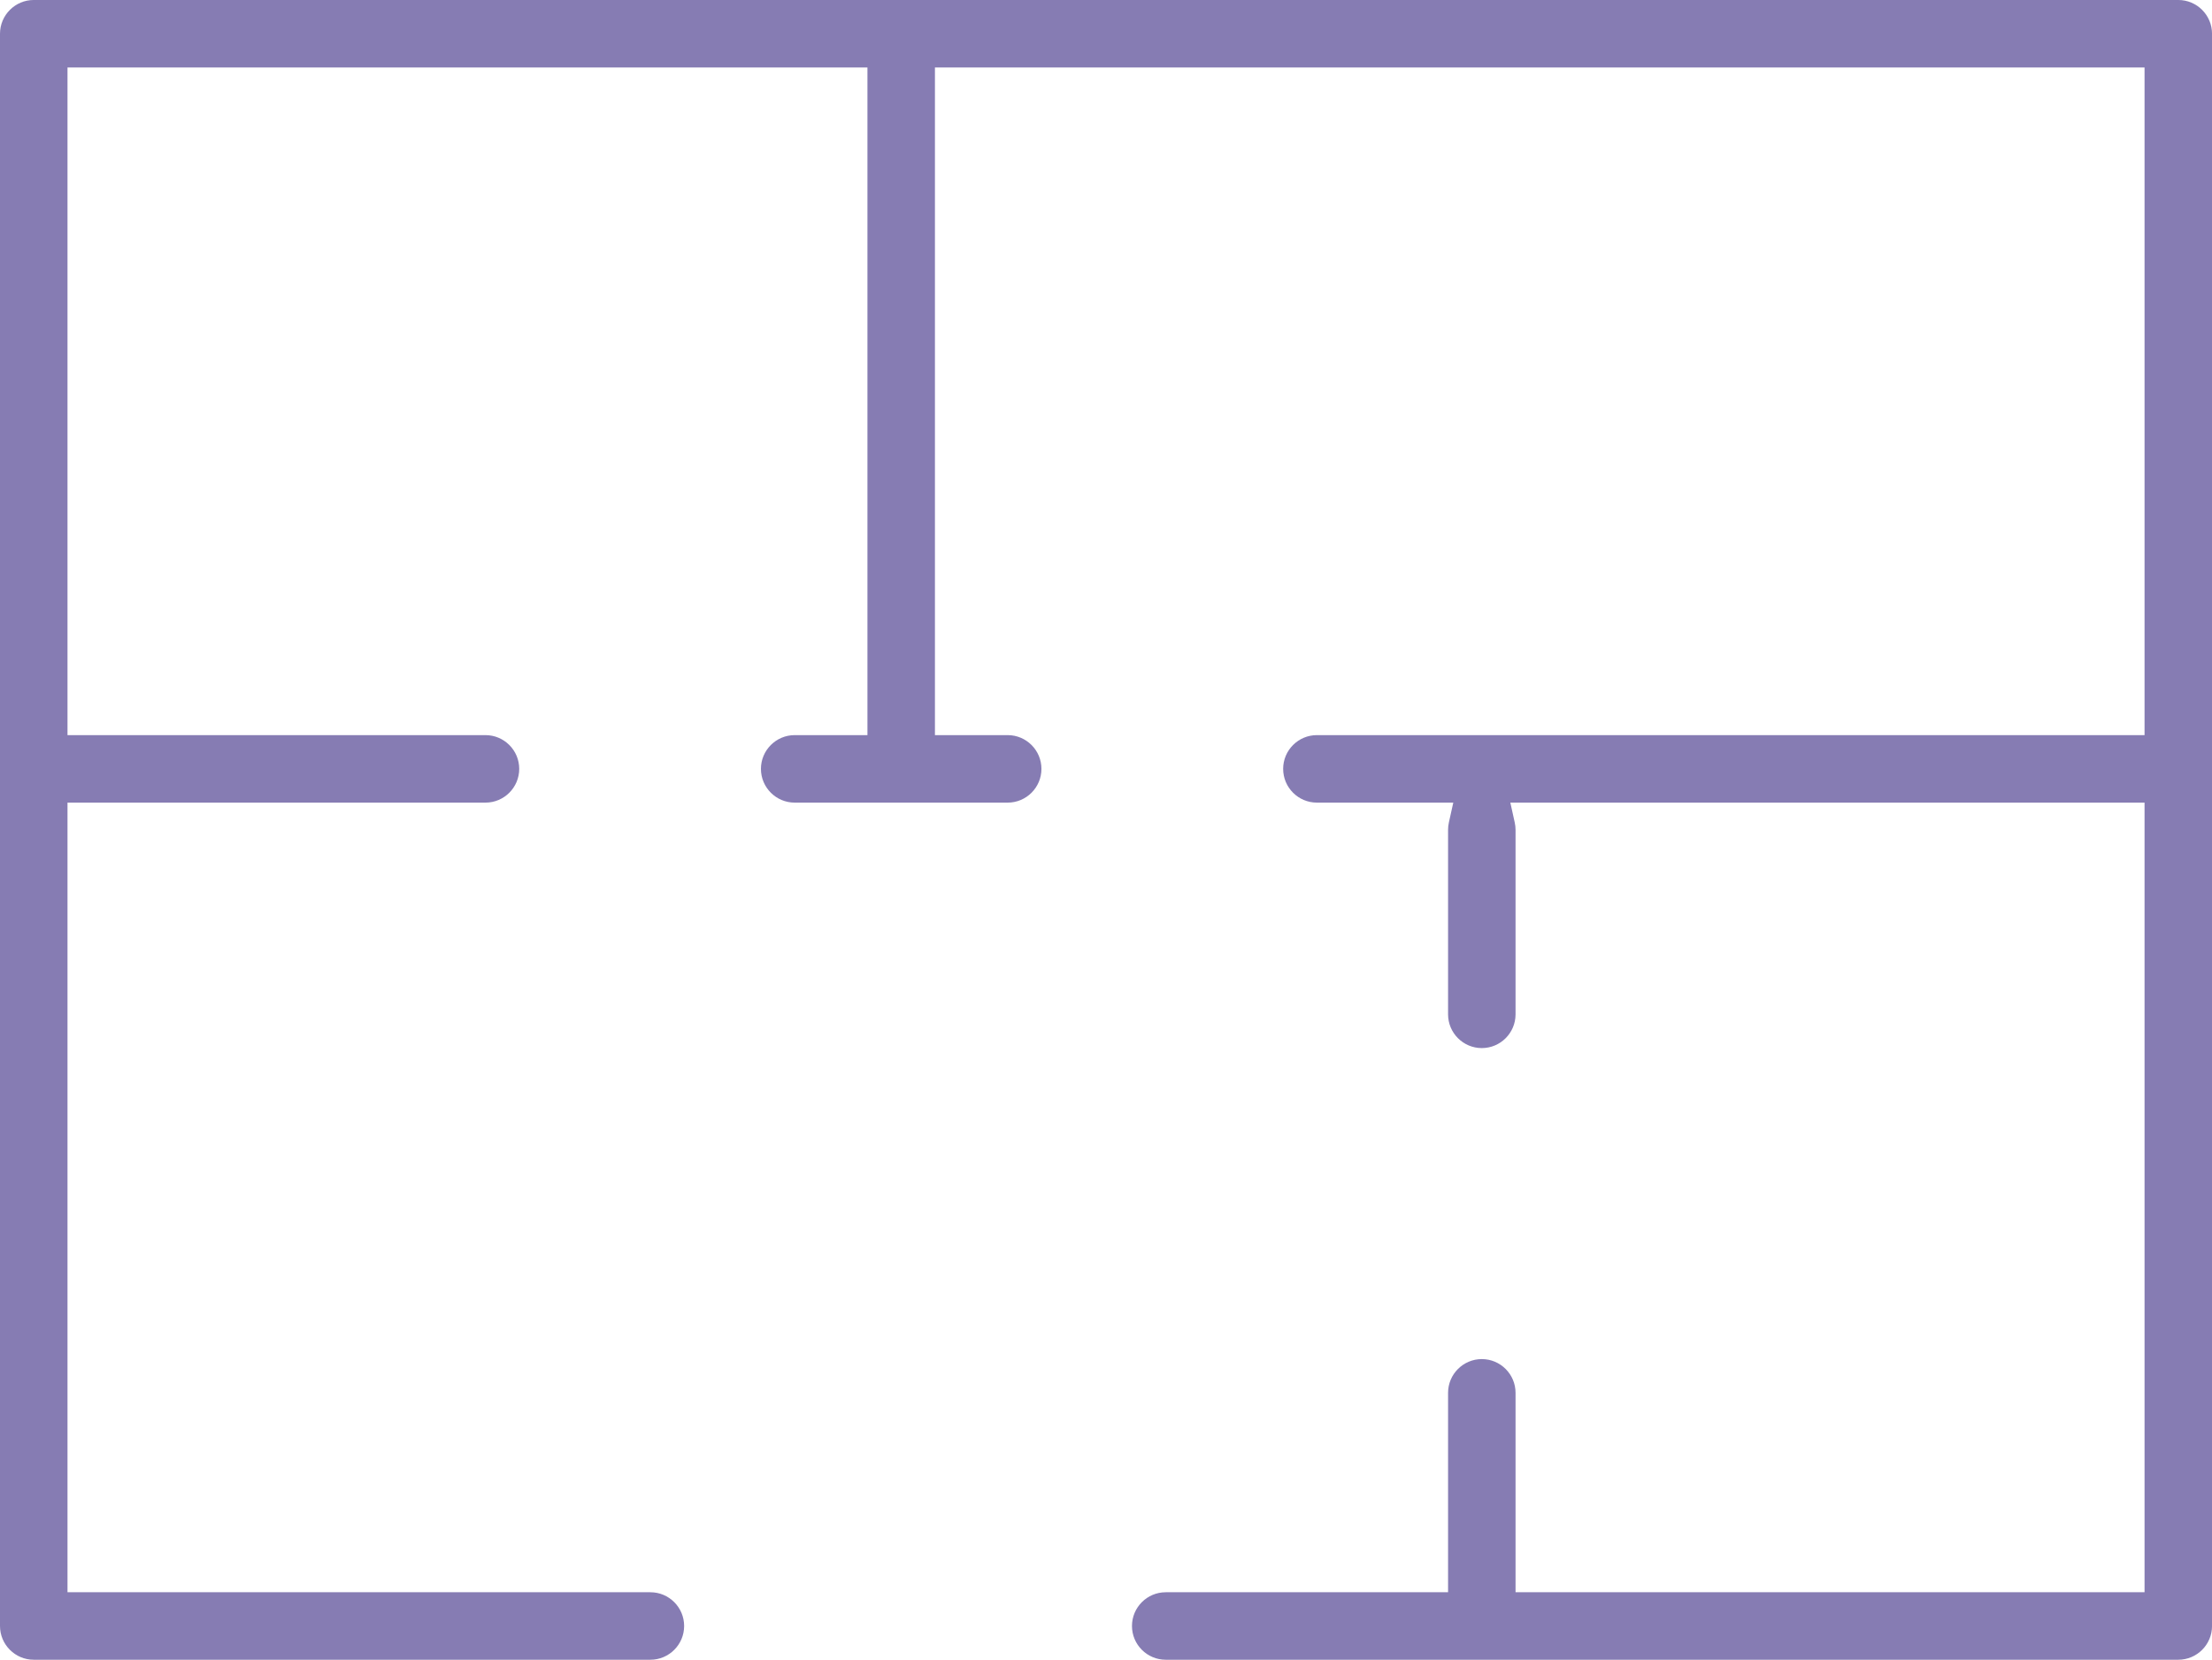 <?xml version="1.0" encoding="UTF-8" standalone="no"?><svg xmlns="http://www.w3.org/2000/svg" xmlns:xlink="http://www.w3.org/1999/xlink" fill="#000000" height="1521.3" preserveAspectRatio="xMidYMid meet" version="1" viewBox="0.0 0.0 2027.6 1521.3" width="2027.6" zoomAndPan="magnify"><defs><clipPath id="a"><path d="M 0 0 L 2027.629 0 L 2027.629 1521.27 L 0 1521.27 Z M 0 0"/></clipPath></defs><g><g clip-path="url(#a)" id="change1_1"><path d="M 1996.695 -0.008 L 30.934 -0.008 C 13.879 -0.008 0 13.875 0 30.93 L 0 1490.34 C 0 1507.398 13.879 1521.27 30.934 1521.27 L 596.164 1521.27 C 613.223 1521.27 627.102 1507.398 627.102 1490.34 C 627.102 1473.281 613.223 1459.41 596.164 1459.41 L 61.871 1459.41 L 61.871 735.66 L 445.004 735.66 C 462.062 735.66 475.938 721.781 475.938 704.723 C 475.938 687.668 462.062 673.789 445.004 673.789 L 61.871 673.789 L 61.871 61.867 L 795.125 61.867 L 795.125 673.789 L 728.434 673.789 C 711.379 673.789 697.5 687.668 697.5 704.723 C 697.5 721.781 711.379 735.66 728.434 735.66 L 923.688 735.66 C 940.742 735.66 954.621 721.781 954.621 704.723 C 954.621 687.668 940.742 673.789 923.688 673.789 L 856.996 673.789 L 856.996 61.867 L 1965.77 61.867 L 1965.77 673.789 L 1207.113 673.789 C 1190.055 673.789 1176.184 687.668 1176.184 704.723 C 1176.184 721.781 1190.055 735.66 1207.113 735.66 L 1332.137 735.66 L 1328.082 753.906 C 1327.598 756.129 1327.348 758.395 1327.348 760.633 L 1327.348 929.711 C 1327.348 946.77 1341.219 960.645 1358.285 960.645 C 1375.34 960.645 1389.207 946.77 1389.207 929.711 L 1389.207 760.633 C 1389.207 758.395 1388.961 756.133 1388.461 753.902 L 1384.434 735.66 L 1965.77 735.66 L 1965.77 1459.41 L 1389.207 1459.41 L 1389.207 1276.641 C 1389.207 1259.578 1375.34 1245.699 1358.285 1245.699 C 1341.219 1245.699 1327.348 1259.578 1327.348 1276.641 L 1327.348 1459.41 L 1068.555 1459.41 C 1051.492 1459.41 1037.613 1473.281 1037.613 1490.34 C 1037.613 1507.398 1051.492 1521.27 1068.555 1521.27 L 1996.695 1521.27 C 2013.762 1521.27 2027.629 1507.398 2027.629 1490.34 L 2027.629 30.93 C 2027.629 13.875 2013.762 -0.008 1996.695 -0.008" fill="#867cb3"/></g></g></svg>